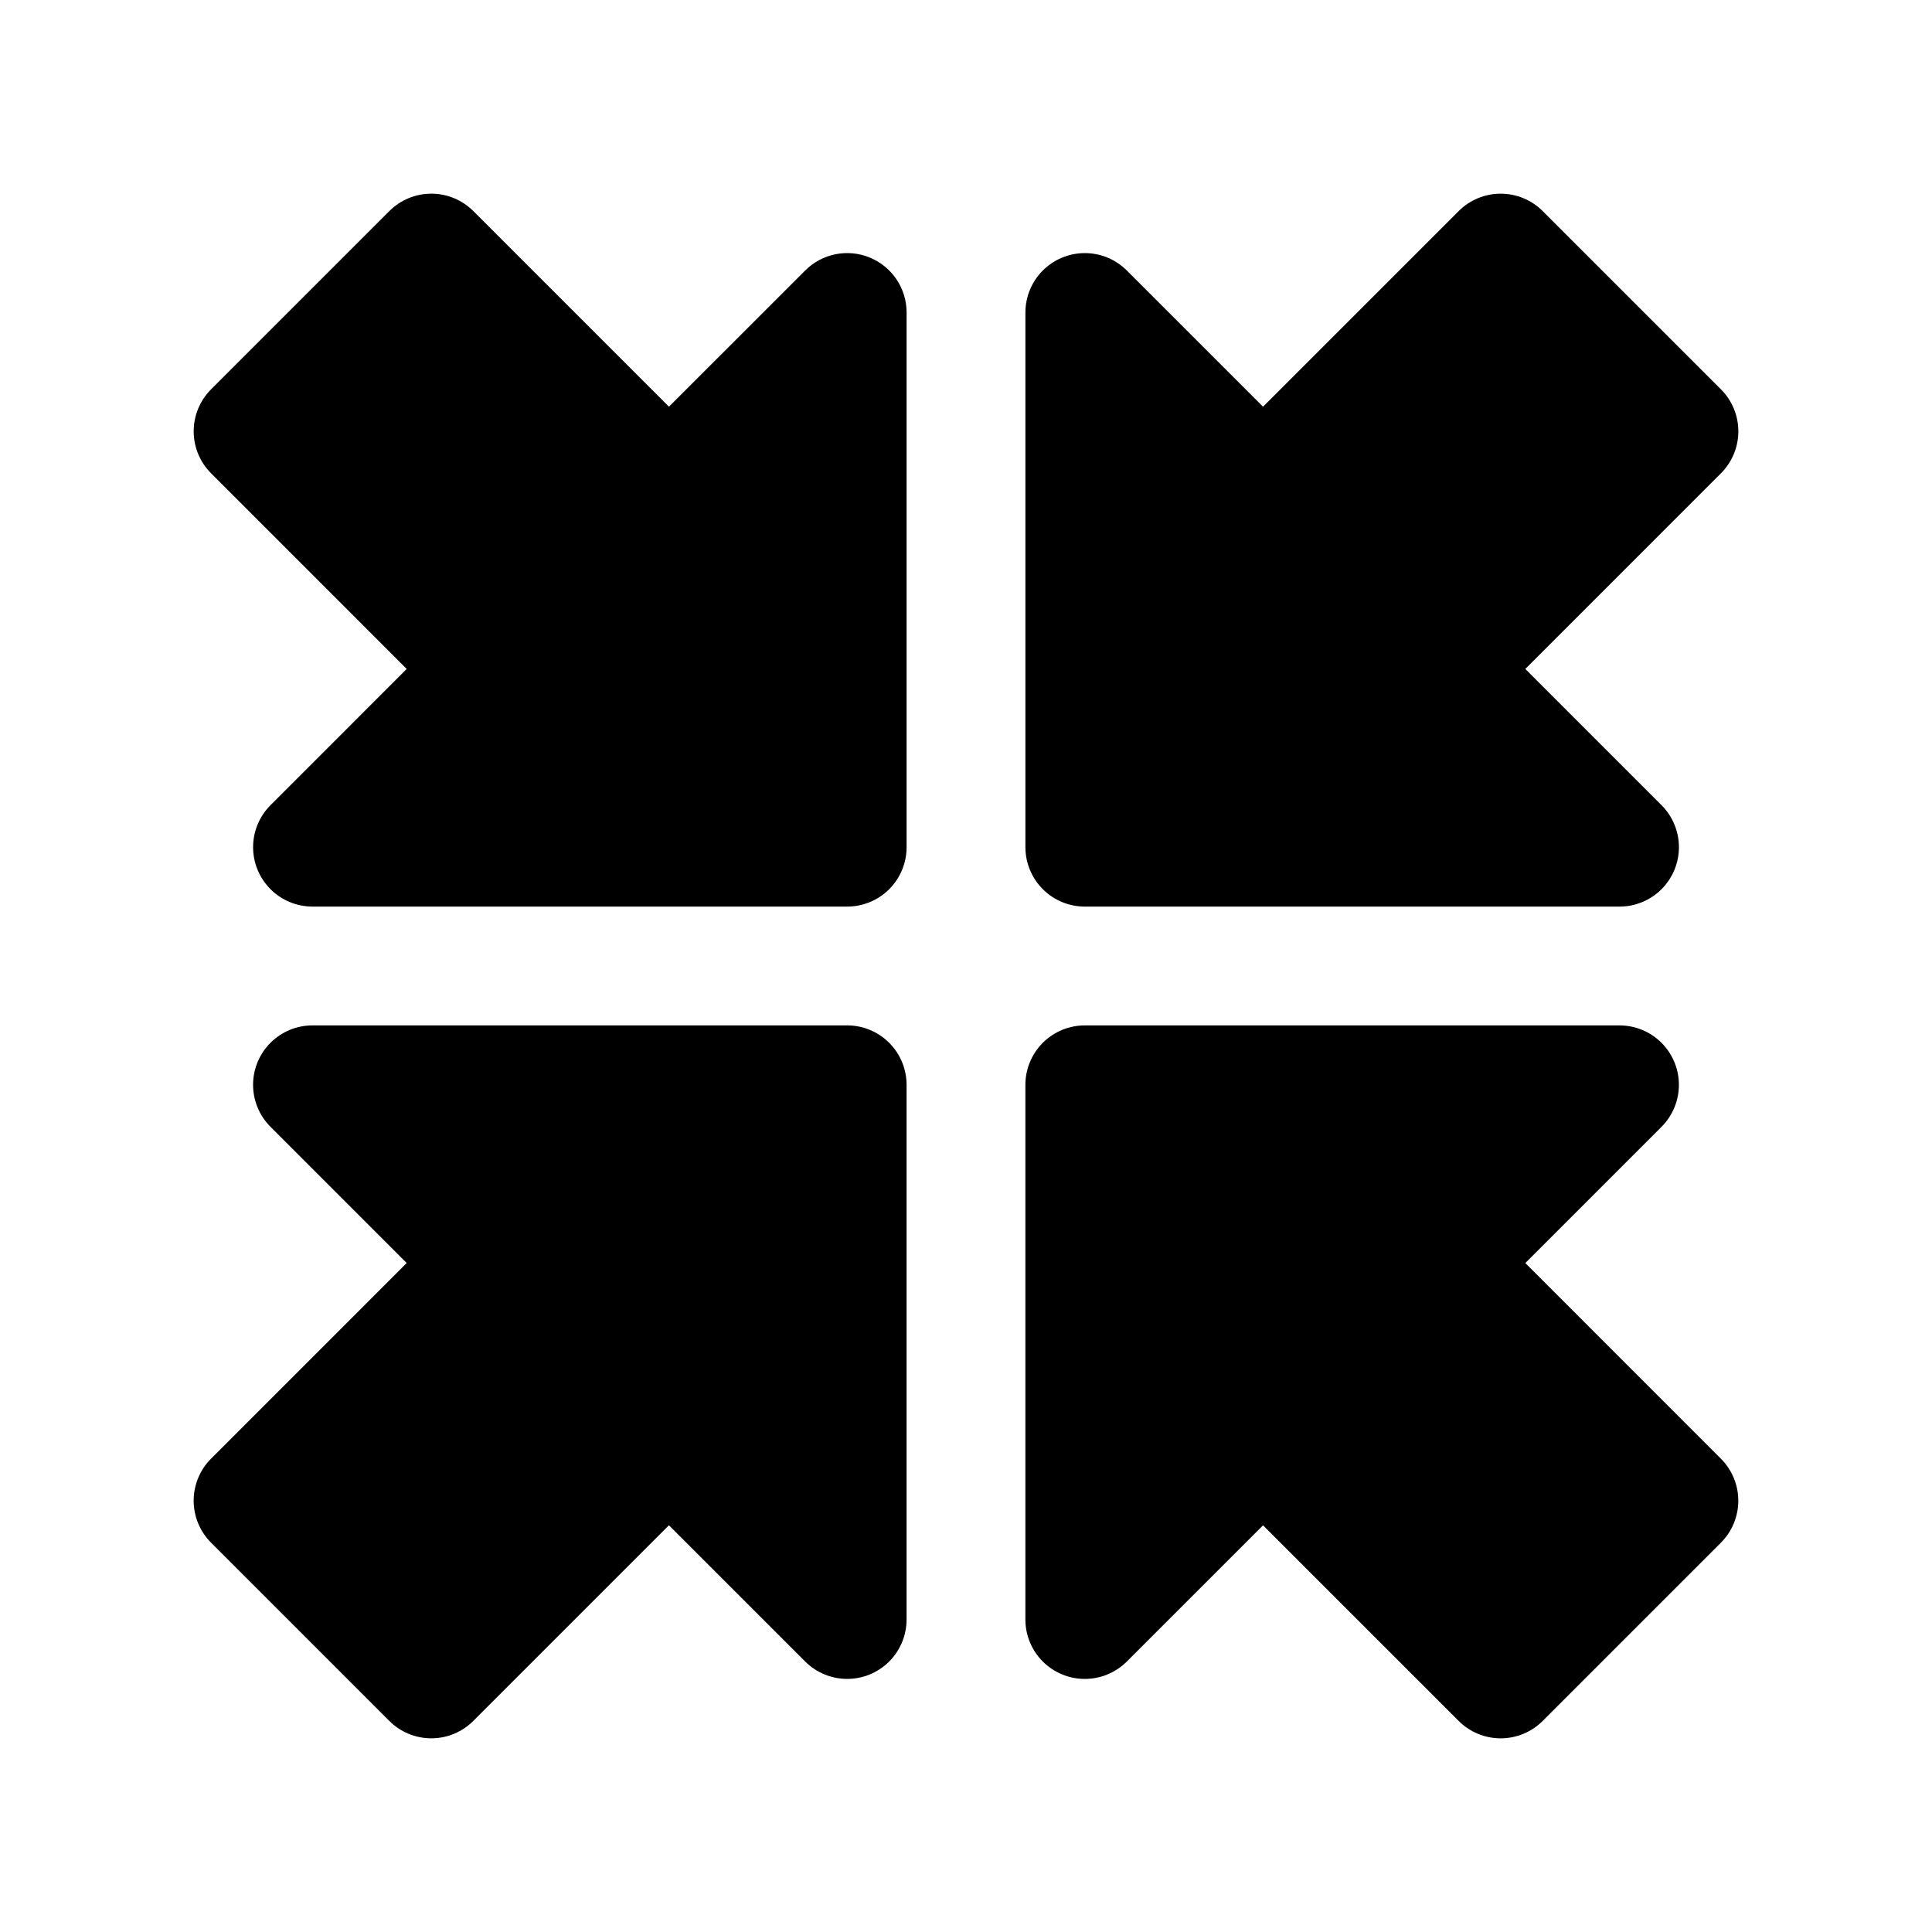 <?xml version="1.0" encoding="UTF-8"?>
<!-- Uploaded to: ICON Repo, www.svgrepo.com, Generator: ICON Repo Mixer Tools -->
<svg fill="#000000" width="800px" height="800px" version="1.1" viewBox="144 144 512 512" xmlns="http://www.w3.org/2000/svg">
 <g>
  <path d="m548.22 478.72 36.098-36.102c2.949-2.953 4.609-6.957 4.609-11.133 0-4.172-1.66-8.176-4.609-11.129-2.953-2.953-6.957-4.613-11.133-4.613h-141.7c-4.176 0-8.18 1.66-11.133 4.613s-4.613 6.957-4.613 11.133v141.7c0 4.176 1.66 8.18 4.613 11.133 2.953 2.949 6.957 4.609 11.129 4.609 4.176 0 8.18-1.66 11.133-4.609l36.102-36.098 51.844 51.84c2.953 2.953 6.957 4.613 11.133 4.613 4.176 0 8.18-1.66 11.133-4.613l47.23-47.23c2.953-2.953 4.613-6.957 4.613-11.133 0-4.176-1.66-8.18-4.613-11.133z"/>
  <path d="m247.17 600.06c2.949 2.953 6.953 4.613 11.129 4.613s8.18-1.66 11.133-4.613l51.844-51.84 36.102 36.098c2.953 2.949 6.957 4.609 11.133 4.609s8.18-1.66 11.133-4.609c2.949-2.953 4.609-6.957 4.609-11.133v-141.7c0-4.176-1.66-8.18-4.609-11.133-2.953-2.953-6.957-4.613-11.133-4.613h-141.7c-4.172 0-8.18 1.66-11.129 4.613-2.953 2.953-4.613 6.957-4.613 11.129 0 4.176 1.66 8.18 4.613 11.133l36.094 36.102-51.84 51.844c-2.953 2.953-4.613 6.957-4.613 11.133 0 4.176 1.66 8.18 4.613 11.133z"/>
  <path d="m552.83 199.94c-2.953-2.953-6.957-4.613-11.133-4.613-4.176 0-8.18 1.66-11.133 4.613l-51.844 51.84-36.102-36.094c-2.953-2.953-6.957-4.613-11.133-4.613-4.172 0-8.176 1.66-11.129 4.613-2.953 2.949-4.613 6.957-4.613 11.129v141.7c0 4.176 1.66 8.18 4.613 11.133 2.953 2.949 6.957 4.609 11.133 4.609h141.7c4.176 0 8.18-1.66 11.133-4.609 2.949-2.953 4.609-6.957 4.609-11.133s-1.66-8.18-4.609-11.133l-36.098-36.102 51.84-51.844c2.953-2.953 4.613-6.957 4.613-11.133s-1.66-8.18-4.613-11.129z"/>
  <path d="m374.54 212.27c-2.879-1.195-6.043-1.508-9.098-0.898-3.055 0.605-5.859 2.109-8.059 4.312l-36.102 36.094-51.844-51.84c-2.953-2.953-6.957-4.613-11.133-4.613s-8.18 1.66-11.129 4.613l-47.234 47.234c-2.953 2.949-4.613 6.953-4.613 11.129s1.66 8.18 4.613 11.133l51.84 51.844-36.094 36.102c-2.953 2.953-4.613 6.957-4.613 11.133s1.66 8.18 4.613 11.133c2.949 2.949 6.957 4.609 11.129 4.609h141.7c4.176 0 8.18-1.66 11.133-4.609 2.949-2.953 4.609-6.957 4.609-11.133v-141.7c0-3.113-0.922-6.156-2.652-8.746-1.73-2.59-4.191-4.606-7.066-5.797z"/>
 </g>
</svg>